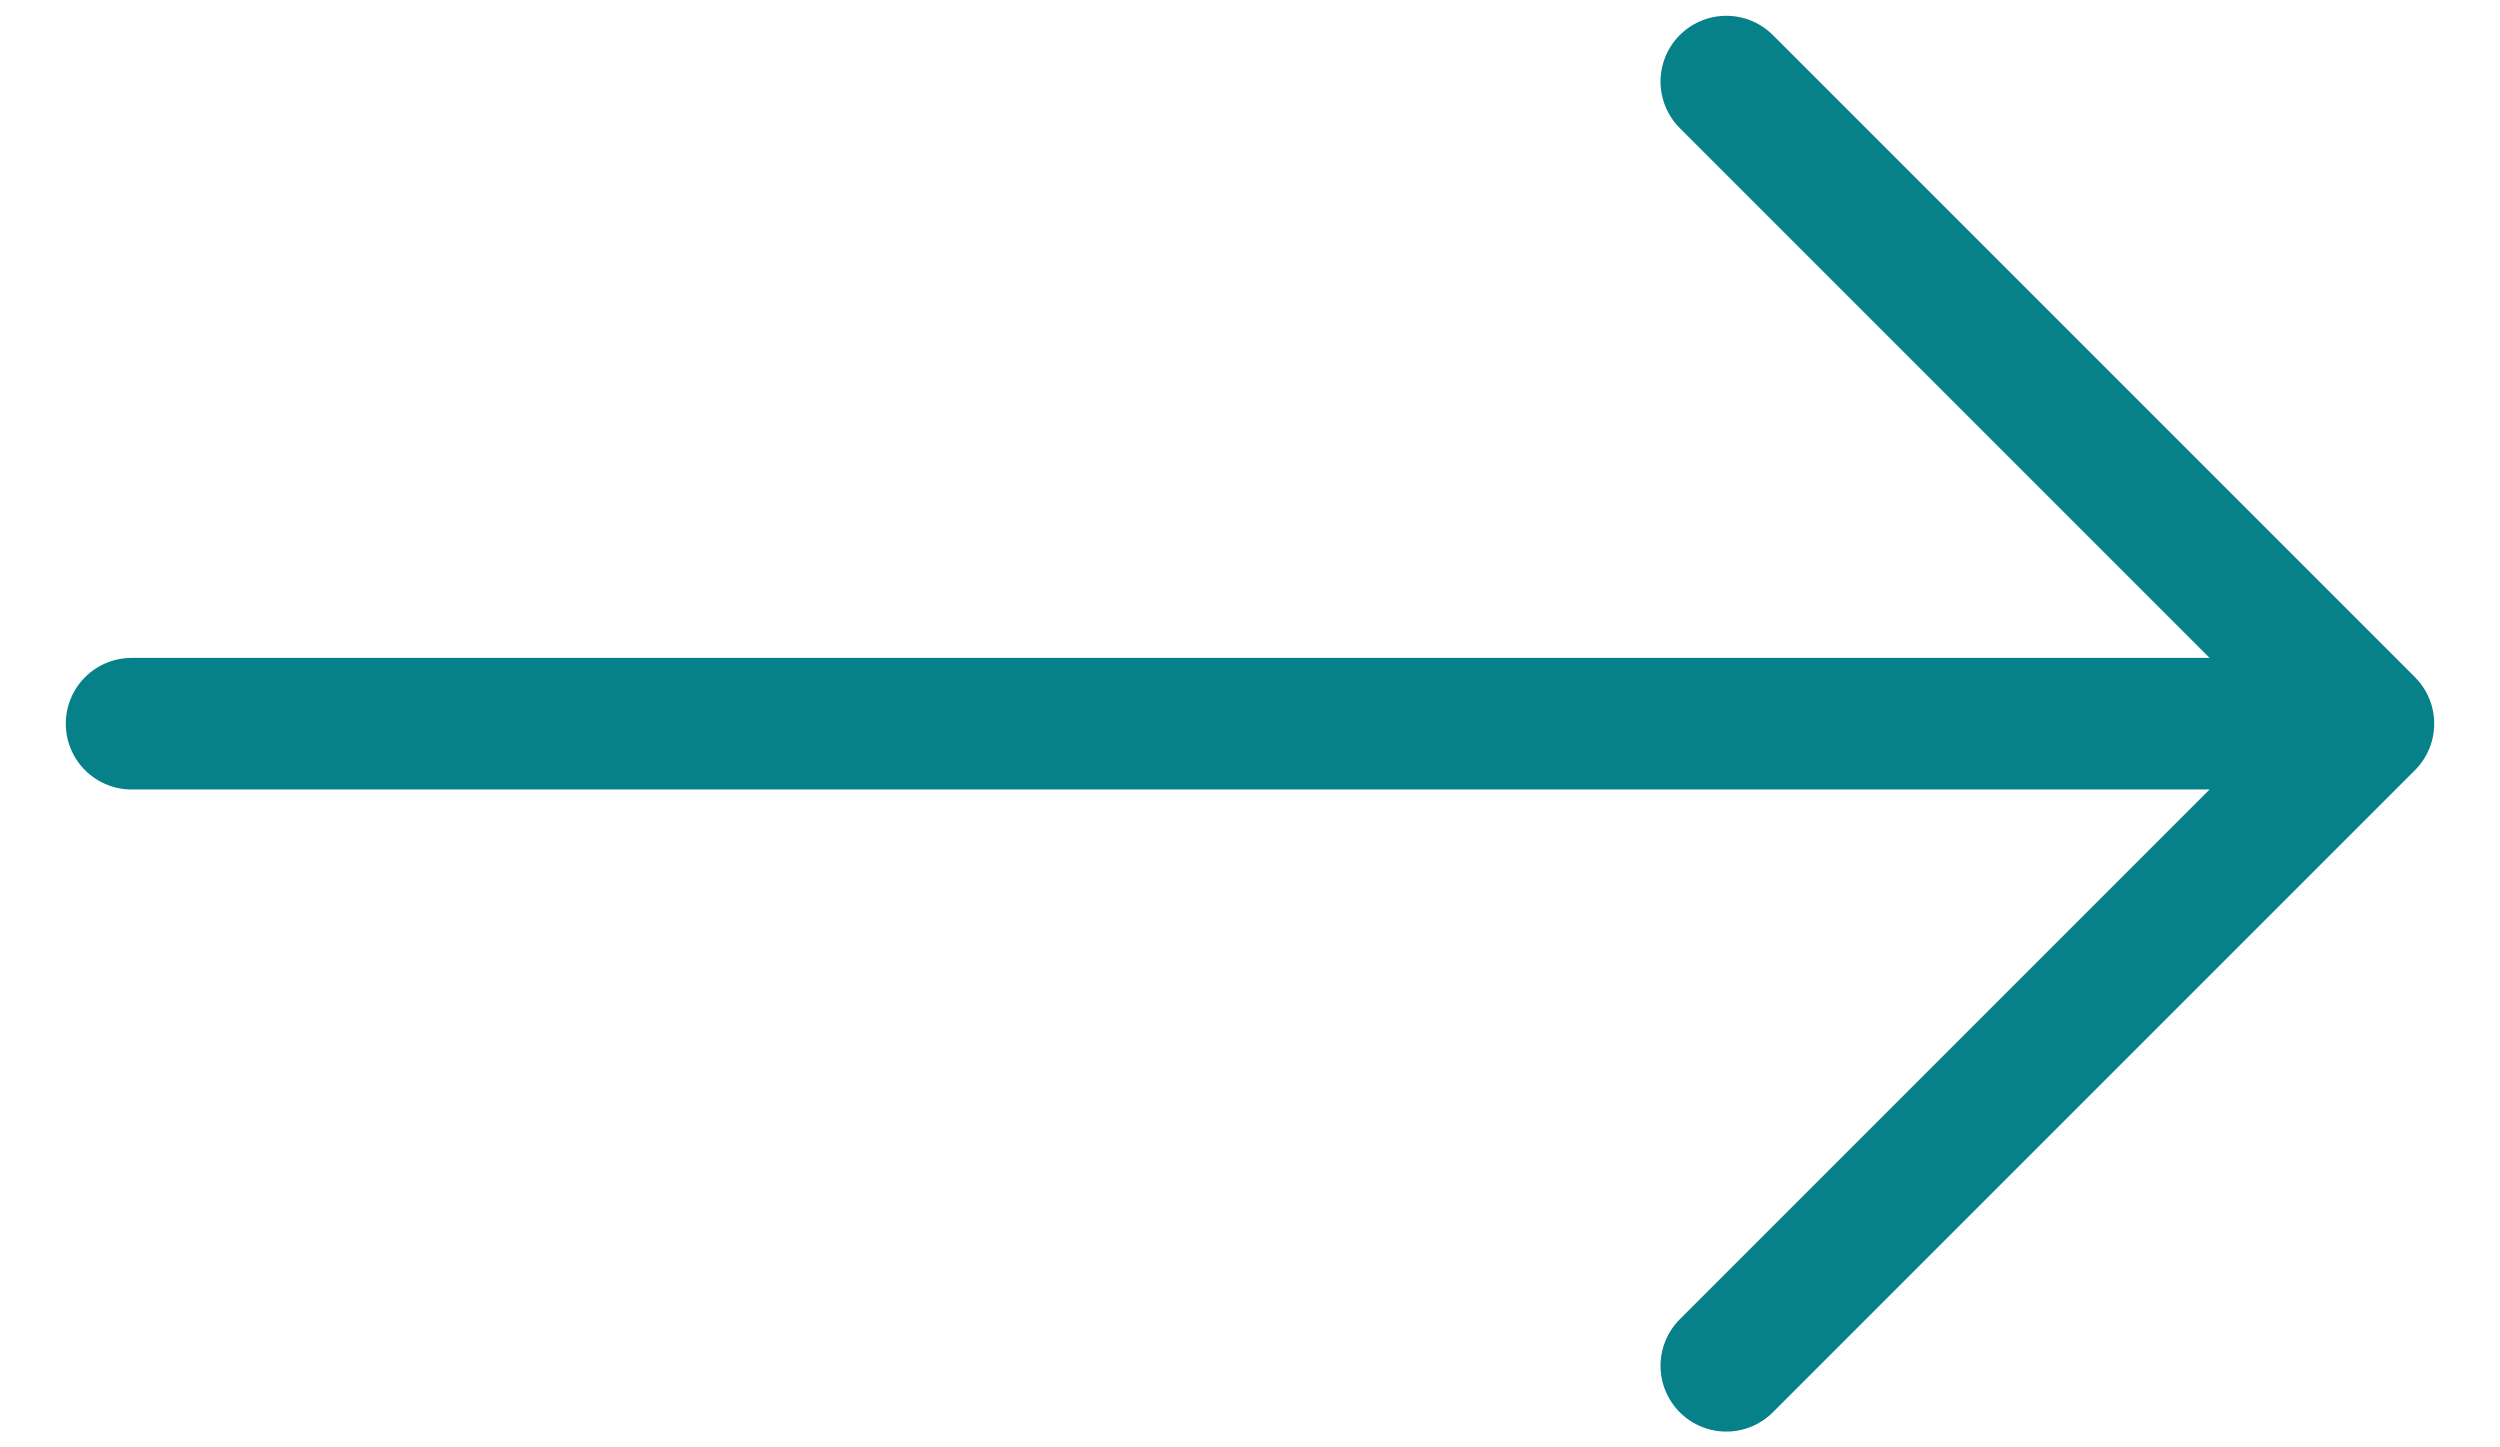 <svg width="19" height="11" viewBox="0 0 19 11" fill="none" xmlns="http://www.w3.org/2000/svg"><path d="M13.12.62L18 5.5l-4.88 4.88M1 5.5h17" stroke="#068089" stroke-linecap="round" stroke-linejoin="round"/></svg>
